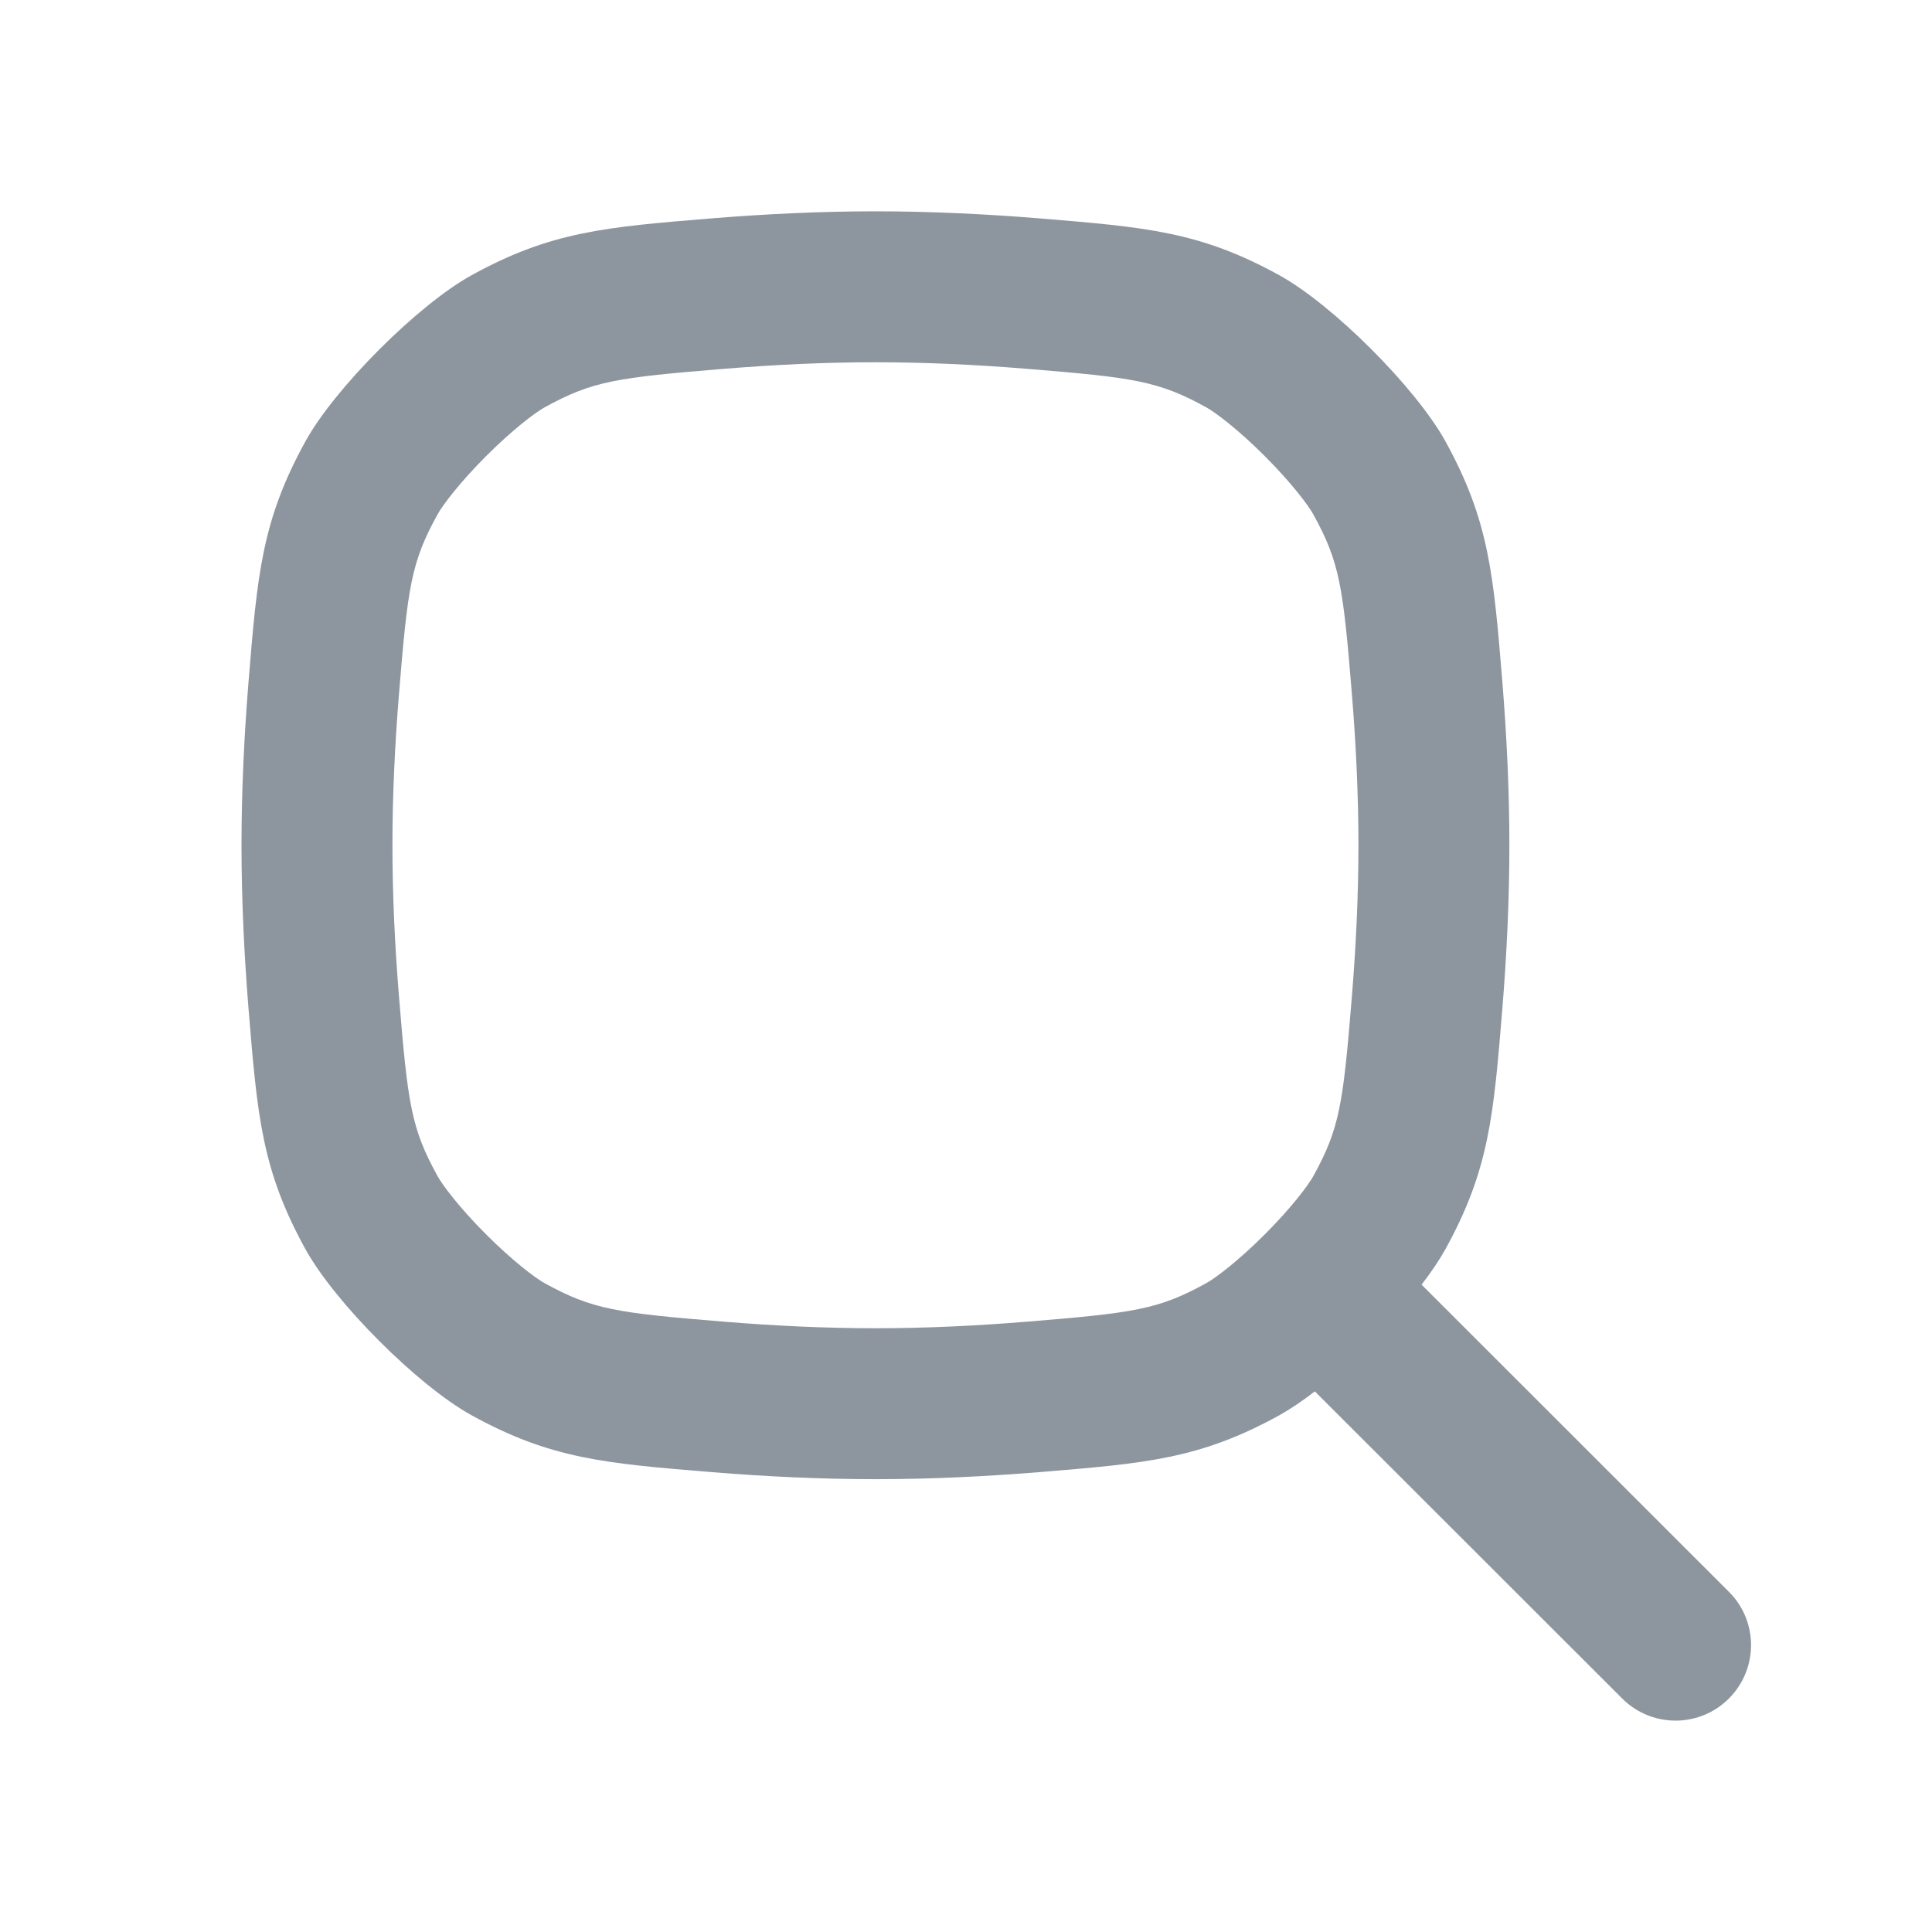 <svg width="32" height="32" viewBox="0 0 32 32" fill="none" xmlns="http://www.w3.org/2000/svg">
<path fill-rule="evenodd" clip-rule="evenodd" d="M4.116 11.297C4.262 9.515 4.335 8.624 5.059 7.31C5.548 6.423 6.923 5.048 7.81 4.559C9.124 3.835 10.015 3.762 11.797 3.616C12.675 3.545 13.588 3.5 14.5 3.5C15.412 3.5 16.325 3.545 17.203 3.616C18.985 3.762 19.876 3.835 21.19 4.559C22.077 5.048 23.452 6.423 23.941 7.31C24.665 8.624 24.738 9.515 24.884 11.297C24.955 12.175 25 13.088 25 14C25 14.912 24.955 15.825 24.884 16.703C24.738 18.485 24.665 19.376 23.941 20.69C23.841 20.87 23.706 21.07 23.546 21.278L28.636 26.365C28.882 26.61 29.004 26.932 29.003 27.253C29.001 27.572 28.879 27.89 28.636 28.133C28.396 28.373 28.082 28.495 27.766 28.499C27.442 28.502 27.116 28.38 26.869 28.133L21.778 23.046C21.57 23.206 21.37 23.341 21.19 23.441C19.876 24.165 18.985 24.238 17.203 24.384C16.325 24.455 15.412 24.5 14.5 24.5C13.588 24.5 12.675 24.455 11.797 24.384C10.015 24.238 9.124 24.165 7.81 23.441C6.923 22.952 5.548 21.577 5.059 20.69C4.335 19.376 4.262 18.485 4.116 16.703C4.045 15.825 4 14.912 4 14C4 13.088 4.045 12.175 4.116 11.297ZM12.001 6.108C12.824 6.041 13.667 6 14.5 6C15.333 6 16.176 6.041 16.999 6.108C18.787 6.254 19.186 6.309 19.983 6.749C20.128 6.829 20.501 7.107 20.947 7.553C21.393 7.999 21.671 8.372 21.751 8.517C22.191 9.314 22.246 9.713 22.392 11.501C22.459 12.324 22.5 13.167 22.5 14C22.5 14.833 22.459 15.676 22.392 16.499C22.246 18.287 22.191 18.686 21.751 19.483C21.671 19.628 21.393 20.001 20.947 20.447C20.501 20.893 20.128 21.171 19.983 21.251C19.186 21.691 18.787 21.746 16.999 21.892C16.176 21.959 15.333 22 14.5 22C13.667 22 12.824 21.959 12.001 21.892C10.213 21.746 9.814 21.691 9.017 21.251C8.872 21.171 8.499 20.893 8.053 20.447C7.607 20.001 7.329 19.628 7.249 19.483C6.809 18.686 6.754 18.287 6.608 16.499C6.541 15.676 6.5 14.833 6.5 14C6.5 13.167 6.541 12.324 6.608 11.501C6.754 9.713 6.809 9.314 7.249 8.517C7.329 8.372 7.607 7.999 8.053 7.553C8.499 7.107 8.872 6.829 9.017 6.749C9.814 6.309 10.213 6.254 12.001 6.108Z" fill="#8D969F"/>
</svg>
